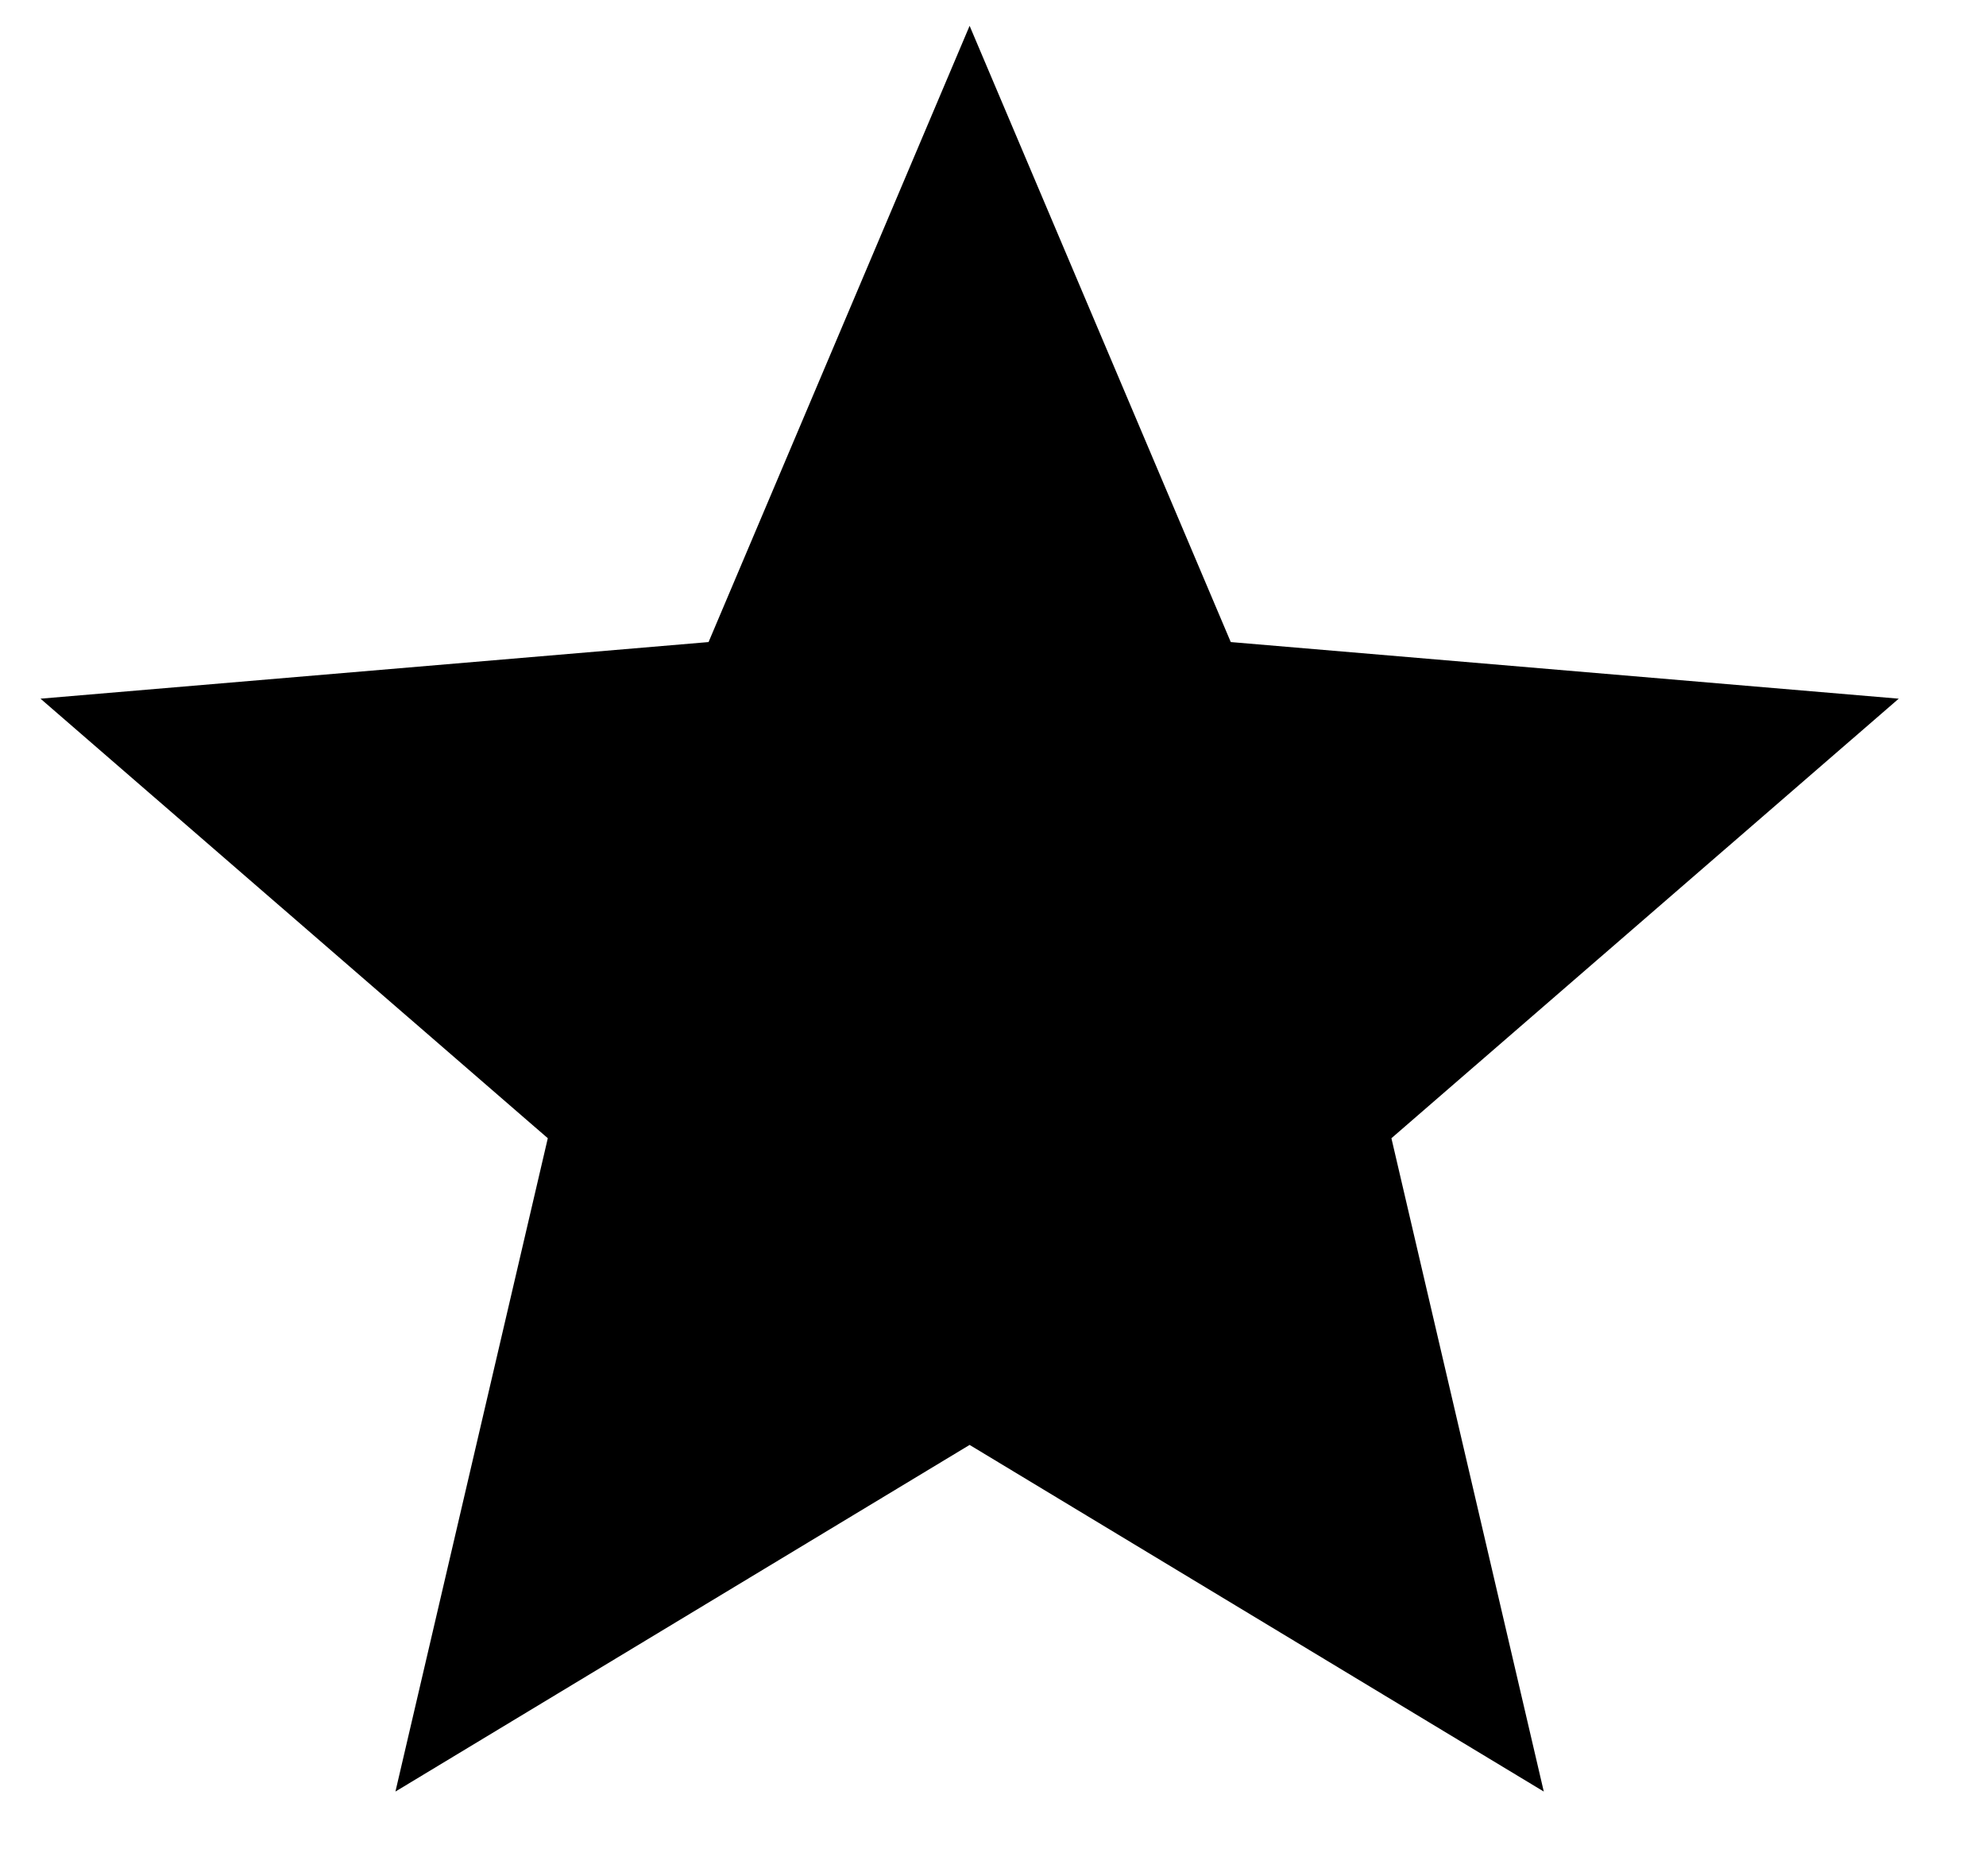 <svg width="18" height="17" viewBox="0 0 18 17" fill="none" xmlns="http://www.w3.org/2000/svg">
<path d="M8.788 13.093L13.992 16.234L12.611 10.314L17.209 6.331L11.155 5.818L8.788 0.234L6.422 5.818L0.367 6.331L4.965 10.314L3.584 16.234L8.788 13.093Z" fill="black"/>
</svg>
